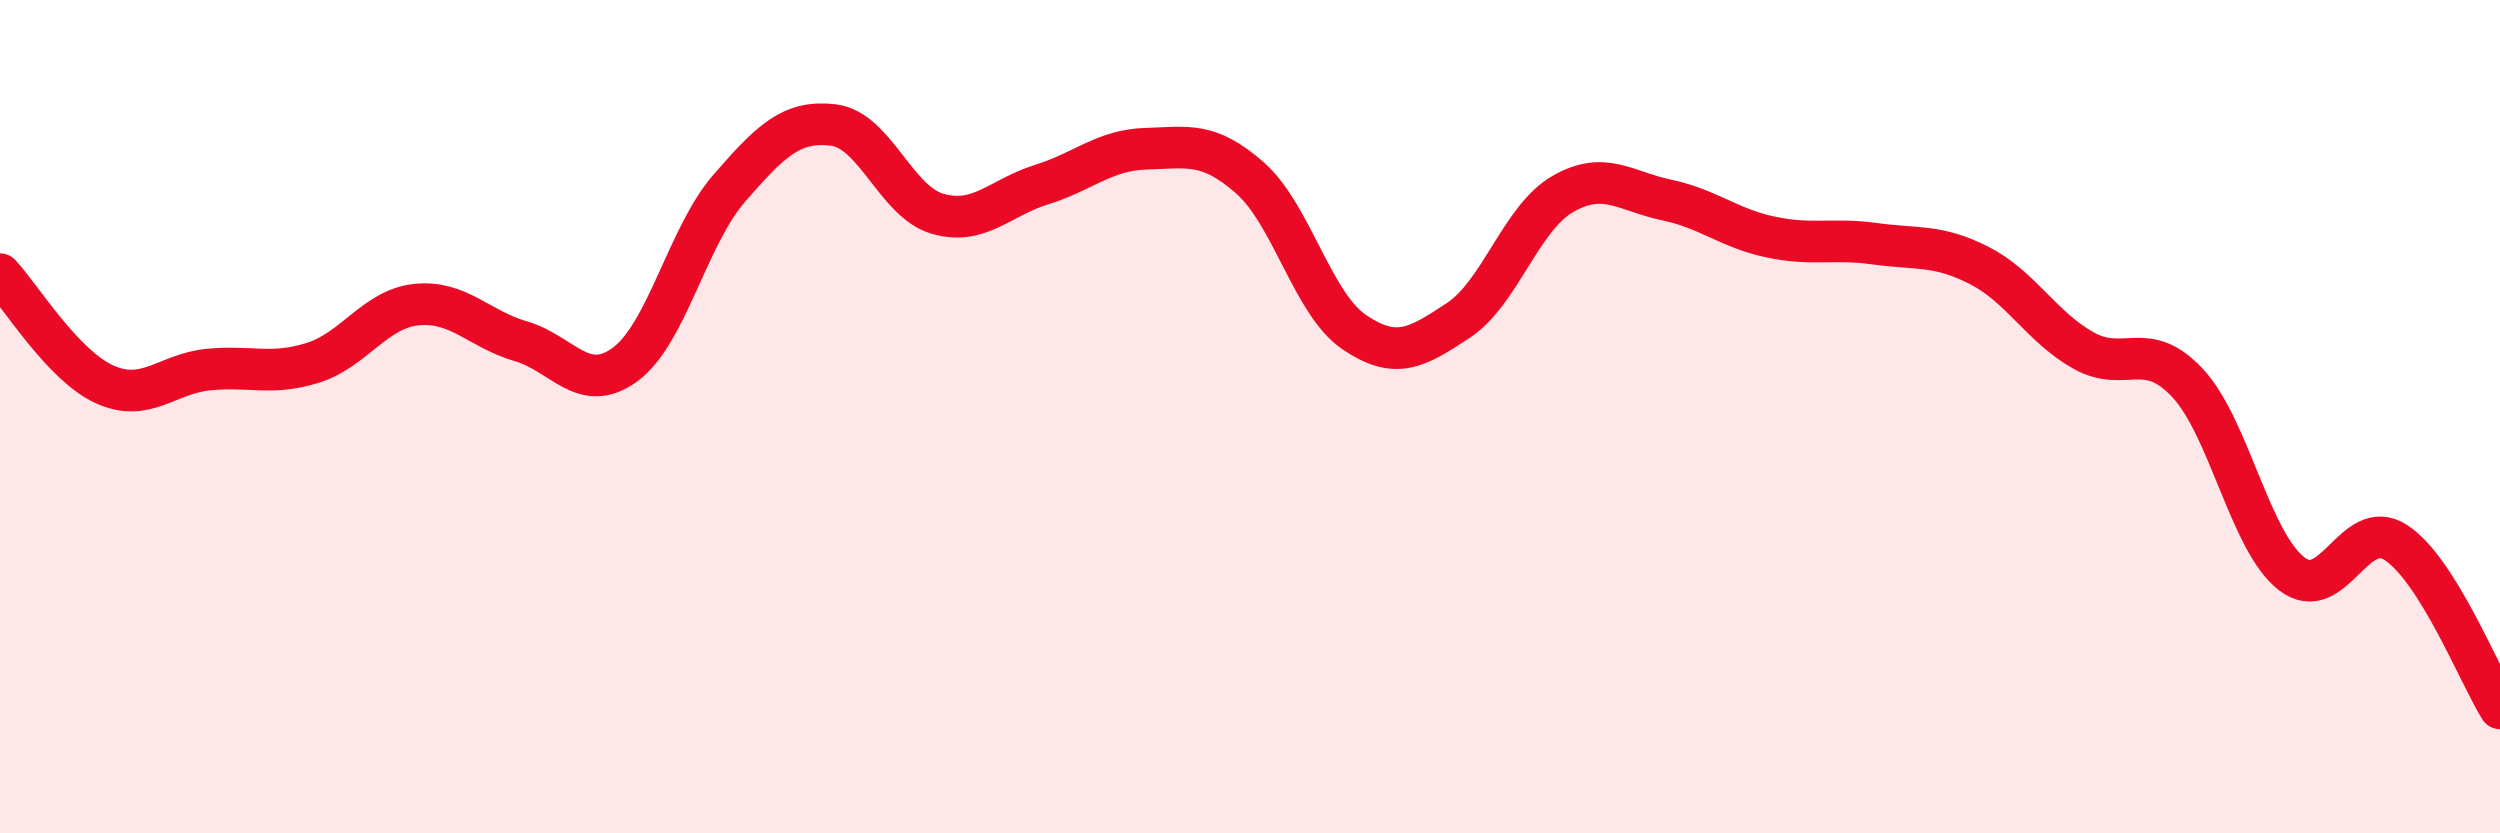 
    <svg width="60" height="20" viewBox="0 0 60 20" xmlns="http://www.w3.org/2000/svg">
      <path
        d="M 0,6.58 C 0.5,7.11 1.5,8.76 2.5,9.22 C 3.5,9.68 4,8.97 5,8.87 C 6,8.77 6.5,9.02 7.5,8.71 C 8.5,8.4 9,7.41 10,7.31 C 11,7.21 11.5,7.9 12.5,8.19 C 13.5,8.48 14,9.48 15,8.75 C 16,8.02 16.5,5.67 17.5,4.52 C 18.5,3.37 19,2.88 20,3 C 21,3.12 21.5,4.84 22.5,5.13 C 23.5,5.42 24,4.74 25,4.43 C 26,4.12 26.5,3.6 27.5,3.57 C 28.5,3.54 29,3.39 30,4.27 C 31,5.15 31.5,7.29 32.5,7.97 C 33.5,8.65 34,8.35 35,7.69 C 36,7.03 36.5,5.24 37.5,4.66 C 38.5,4.08 39,4.59 40,4.8 C 41,5.01 41.5,5.48 42.5,5.69 C 43.5,5.9 44,5.71 45,5.85 C 46,5.99 46.5,5.86 47.5,6.37 C 48.5,6.88 49,7.85 50,8.41 C 51,8.97 51.5,8.12 52.5,9.19 C 53.5,10.26 54,13 55,13.77 C 56,14.54 56.5,12.37 57.5,13.02 C 58.5,13.67 59.5,16.2 60,17L60 20L0 20Z"
        fill="#EB0A25"
        opacity="0.1"
        stroke-linecap="round"
        stroke-linejoin="round"
      />
      <path
        d="M 0,6.58 C 0.5,7.11 1.5,8.76 2.5,9.22 C 3.5,9.68 4,8.97 5,8.87 C 6,8.77 6.5,9.02 7.5,8.71 C 8.5,8.4 9,7.41 10,7.31 C 11,7.21 11.5,7.9 12.5,8.19 C 13.5,8.48 14,9.48 15,8.75 C 16,8.02 16.5,5.67 17.5,4.52 C 18.5,3.37 19,2.88 20,3 C 21,3.12 21.5,4.84 22.5,5.13 C 23.5,5.42 24,4.74 25,4.43 C 26,4.12 26.5,3.6 27.5,3.57 C 28.5,3.54 29,3.39 30,4.27 C 31,5.15 31.5,7.29 32.5,7.97 C 33.5,8.65 34,8.35 35,7.69 C 36,7.03 36.5,5.24 37.5,4.66 C 38.5,4.08 39,4.59 40,4.8 C 41,5.01 41.5,5.48 42.5,5.69 C 43.5,5.9 44,5.71 45,5.85 C 46,5.99 46.5,5.86 47.5,6.37 C 48.5,6.88 49,7.85 50,8.41 C 51,8.97 51.5,8.12 52.5,9.19 C 53.5,10.26 54,13 55,13.77 C 56,14.54 56.5,12.37 57.5,13.02 C 58.5,13.67 59.5,16.2 60,17"
        stroke="#EB0A25"
        stroke-width="1"
        fill="none"
        stroke-linecap="round"
        stroke-linejoin="round"
      />
    </svg>
  
